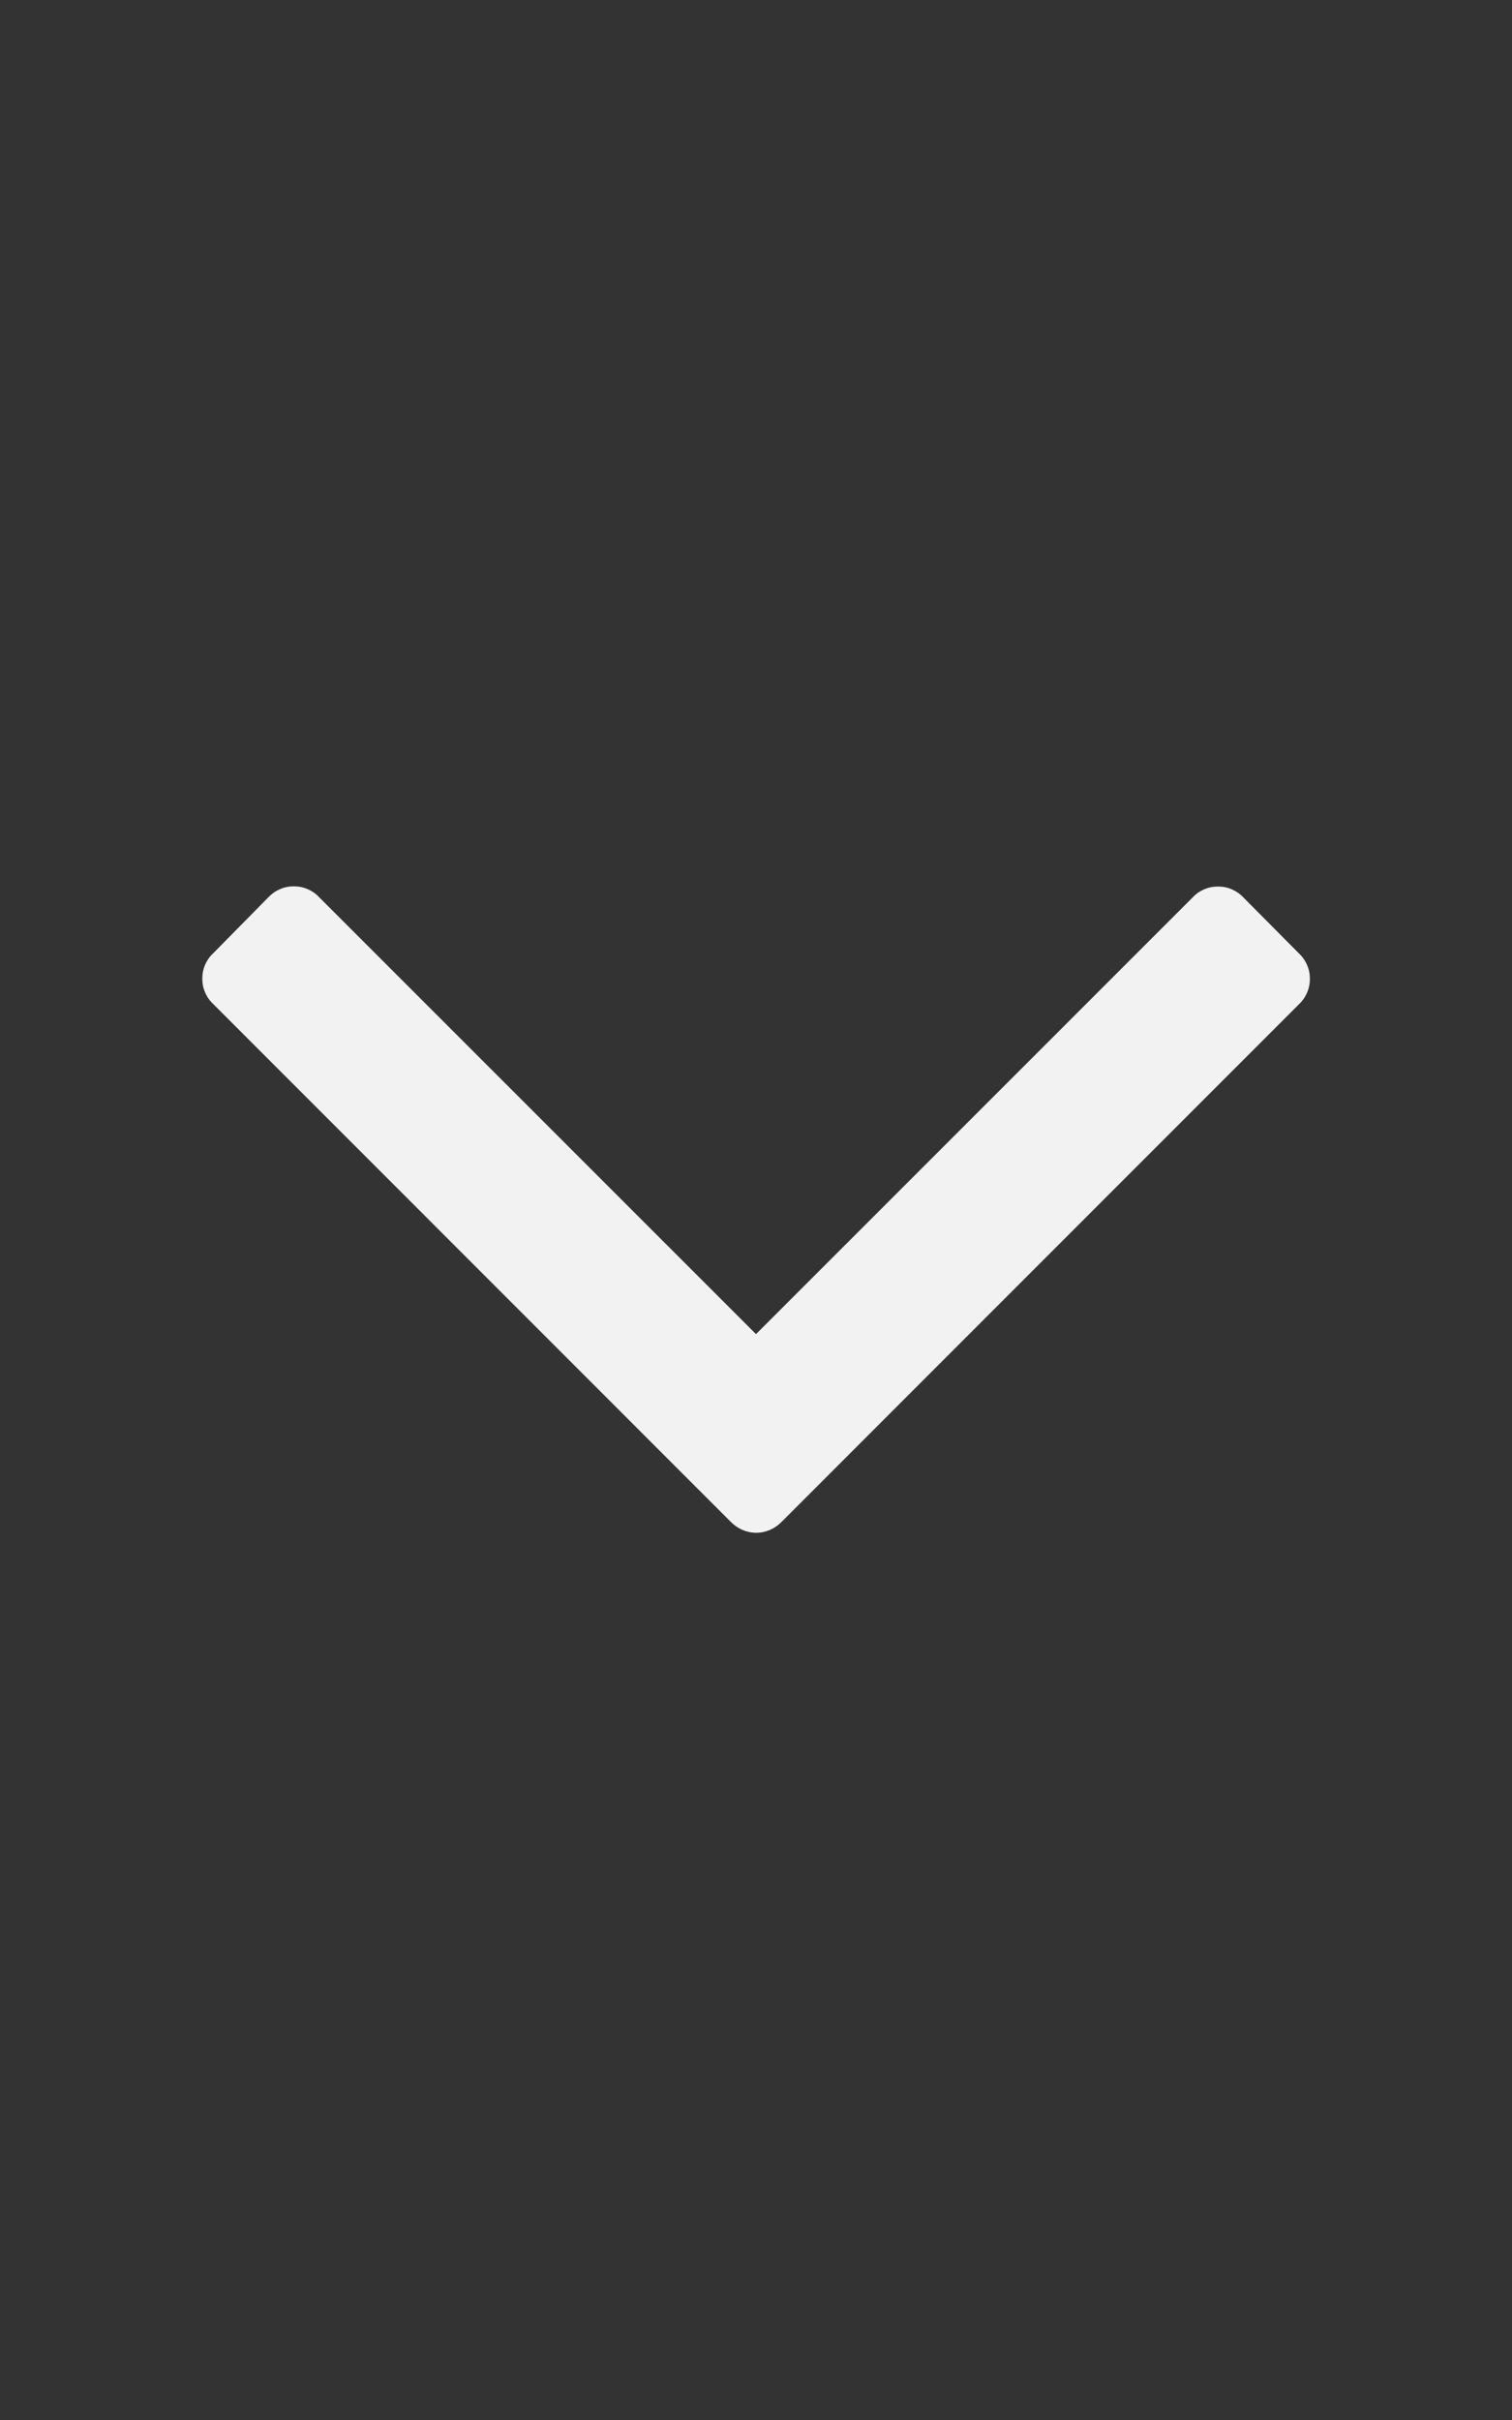 <svg width="15" height="24" viewBox="0 0 15 24" fill="none" xmlns="http://www.w3.org/2000/svg">
<rect x="0" y="0" width="15" height="24" fill="#333333" stroke="none"/>
<g clip-path="url(#clip0_6_759)">
<path d="M12.884 9.453L12.336 8.901C12.304 8.866 12.264 8.839 12.221 8.82C12.178 8.801 12.131 8.792 12.083 8.792C12.036 8.792 11.989 8.801 11.946 8.82C11.902 8.839 11.863 8.866 11.831 8.901L7.5 13.231L3.169 8.901C3.137 8.866 3.098 8.838 3.054 8.819C3.01 8.799 2.963 8.79 2.915 8.79C2.867 8.79 2.82 8.799 2.776 8.819C2.732 8.838 2.693 8.866 2.66 8.901L2.116 9.453C2.081 9.485 2.054 9.524 2.035 9.568C2.016 9.611 2.007 9.658 2.007 9.705C2.007 9.753 2.016 9.8 2.035 9.843C2.054 9.887 2.081 9.926 2.116 9.958L7.249 15.092C7.282 15.126 7.321 15.153 7.364 15.172C7.408 15.191 7.455 15.201 7.502 15.201C7.549 15.201 7.596 15.191 7.64 15.172C7.683 15.153 7.722 15.126 7.755 15.092L12.888 9.958C12.922 9.926 12.949 9.887 12.967 9.844C12.986 9.801 12.995 9.754 12.995 9.707C12.995 9.66 12.986 9.614 12.967 9.571C12.949 9.528 12.922 9.489 12.888 9.457L12.884 9.453Z" fill="#F2F2F2"/>
</g>
<defs>
<clipPath id="clip0_6_759">
<rect width="11" height="11" fill="white" transform="translate(2 6.5)"/>
</clipPath>
</defs>
</svg>
